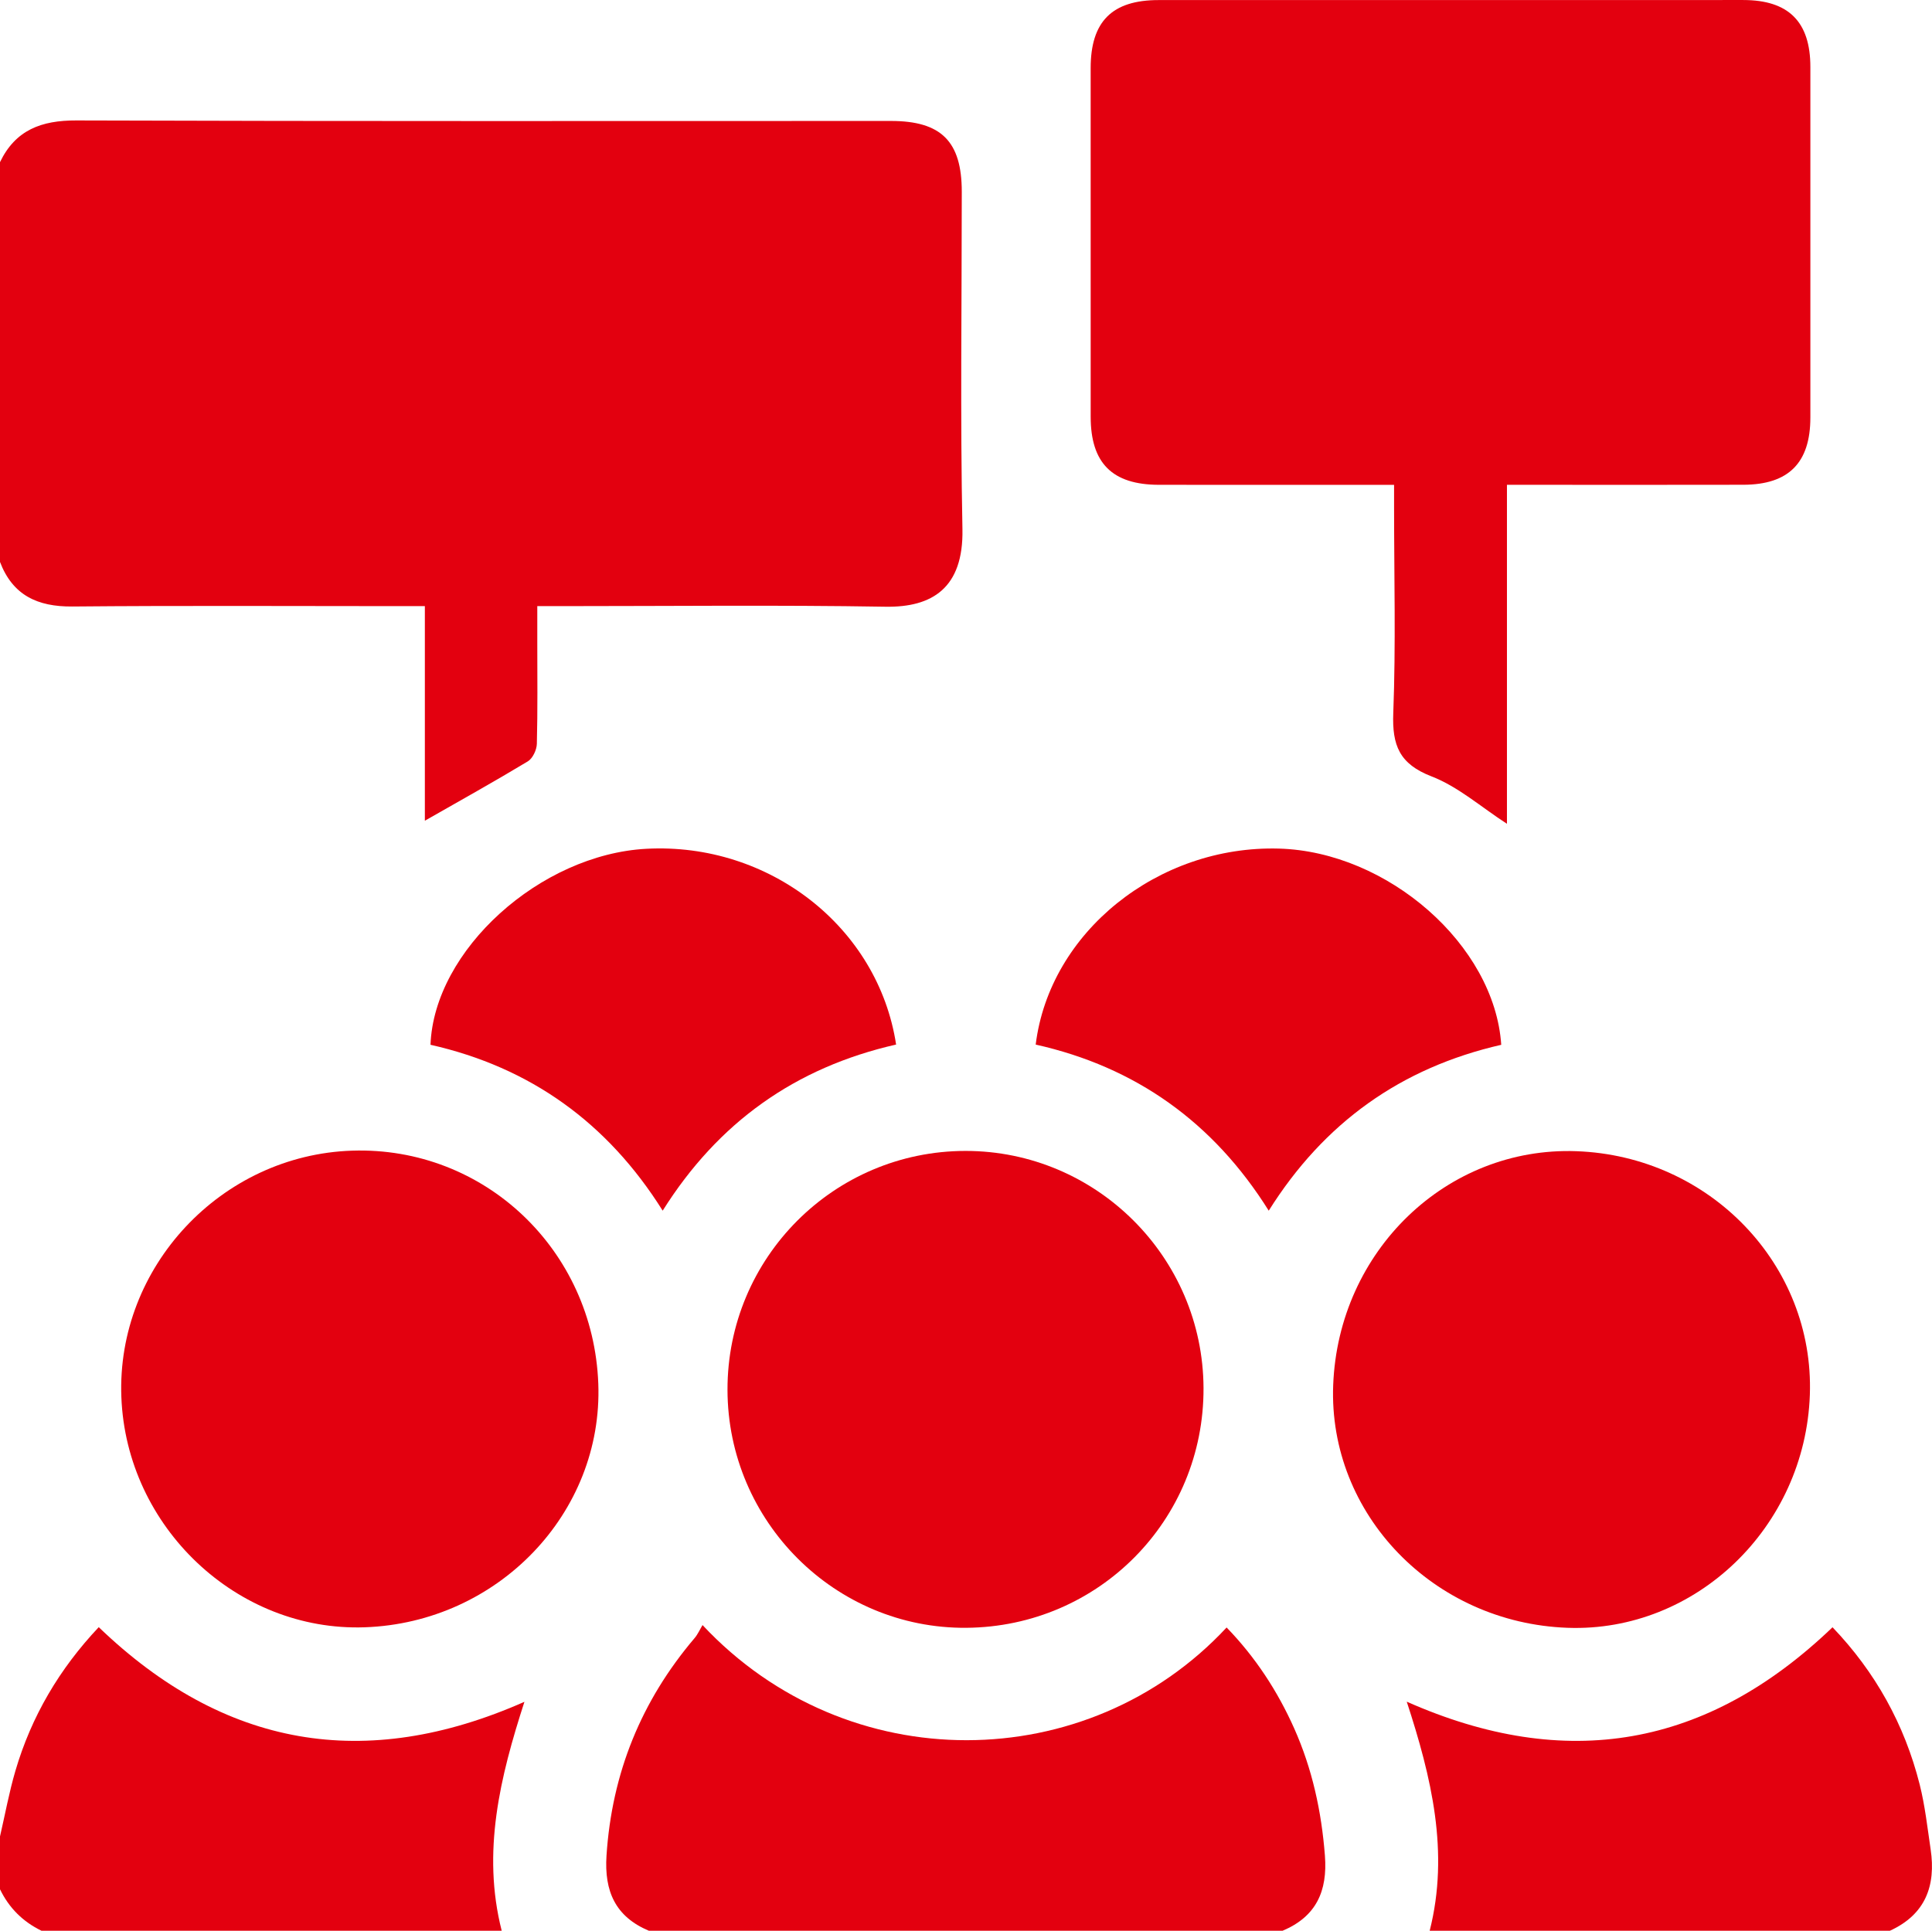 <?xml version="1.0" encoding="UTF-8"?>
<svg xmlns="http://www.w3.org/2000/svg" version="1.1" viewBox="0 0 79.166 79.124">
  <defs>
    <style>
      .cls-1 {
        fill: #e3000f;
      }
    </style>
  </defs>
  <!-- Generator: Adobe Illustrator 28.7.4, SVG Export Plug-In . SVG Version: 1.2.0 Build 166)  -->
  <g>
    <g id="Ebene_1">
      <g id="Ebene_1-2" data-name="Ebene_1">
        <g>
          <path class="cls-1" d="M0,6.645c.634-1.319,1.695-1.714,3.127-1.709,11.127.038,22.253.021,33.38.021,2.064,0,2.903.839,2.903,2.901,0,4.609-.065,9.22.027,13.827.048,2.422-1.252,3.21-3.148,3.179-4.429-.074-8.859-.024-13.29-.024h-.983v1.472c0,1.391.018,2.782-.018,4.171-.006.249-.17.598-.371.719-1.379.832-2.788,1.616-4.218,2.432v-8.794h-1.003c-4.481,0-8.963-.026-13.445.015-1.426.012-2.444-.461-2.963-1.831C0,23.026 0,6.645,0,6.645Z"/>
          <path class="cls-1" d="M26.587,79.124c-1.372-.579-1.83-1.618-1.735-3.078.221-3.383,1.422-6.341,3.61-8.916.132-.155.216-.351.325-.533,5.928,6.336,15.788,6.213,21.475.099,1.177,1.215,2.083,2.598,2.768,4.132.741,1.662,1.12,3.402,1.26,5.218.113,1.459-.361,2.5-1.734,3.078h-25.969Z"/>
          <path class="cls-1" d="M58.583,79.124c.816-3.221.07-6.298-.94-9.388,6.528,2.892,12.306,1.884,17.447-3.049,1.752,1.831,2.95,3.981,3.571,6.442.219.868.317,1.768.449,2.656.223,1.498-.215,2.675-1.669,3.339h-18.858Z"/>
          <path class="cls-1" d="M0,75.26c.207-.896.372-1.804.63-2.685.654-2.234,1.807-4.187,3.416-5.892,5.13,4.934,10.914,5.944,17.443,3.059-.997,3.078-1.752,6.157-.931,9.382H1.7c-.763-.37-1.331-.936-1.7-1.7v-2.163Z"/>
          <path class="cls-1" d="M61.749,19.868v13.892c-1.071-.694-2.002-1.523-3.091-1.943-1.317-.509-1.617-1.272-1.567-2.589.107-2.803.033-5.612.033-8.42v-.939h-.908c-2.911,0-5.821.004-8.732-.001-1.908-.004-2.791-.889-2.792-2.786-.002-4.764-.002-9.529-.001-14.293.001-1.909.878-2.786,2.784-2.786C55.461-0,63.447-0,71.432.001c1.855,0,2.75.89,2.75,2.74.003,4.79.003,9.58,0,14.37-.001,1.854-.888,2.75-2.742,2.755-2.885.007-5.77.002-8.655.002h-1.035Z"/>
          <path class="cls-1" d="M54.629,56.763c.211-5.502,4.654-9.777,9.961-9.586,5.476.196,9.757,4.662,9.571,9.982-.19,5.427-4.672,9.739-9.927,9.55-5.499-.197-9.808-4.66-9.605-9.946"/>
          <path class="cls-1" d="M14.944,66.688c-5.23.183-9.766-4.107-9.971-9.432-.206-5.334,4.094-9.927,9.459-10.101,5.408-.176,9.878,4.058,10.084,9.55.198,5.297-4.111,9.793-9.571,9.983"/>
          <path class="cls-1" d="M29.81,56.957c-.009-5.404,4.357-9.787,9.752-9.791,5.357-.003,9.731,4.354,9.754,9.716.023,5.414-4.297,9.783-9.717,9.827-5.37.044-9.779-4.348-9.789-9.752"/>
          <path class="cls-1" d="M36.718,42.807c-4.133.94-7.292,3.192-9.564,6.807-2.266-3.613-5.436-5.878-9.514-6.798.147-3.884,4.495-7.8,8.846-8.032,5.027-.268,9.497,3.204,10.233,8.023"/>
          <path class="cls-1" d="M61.516,42.817c-4.117.941-7.268,3.197-9.528,6.798-2.269-3.624-5.45-5.889-9.549-6.807.569-4.613,5.016-8.17,9.965-8.032,4.458.124,8.839,3.95,9.111,8.041"/>
        </g>
      </g>
    </g>
  </g>
</svg>